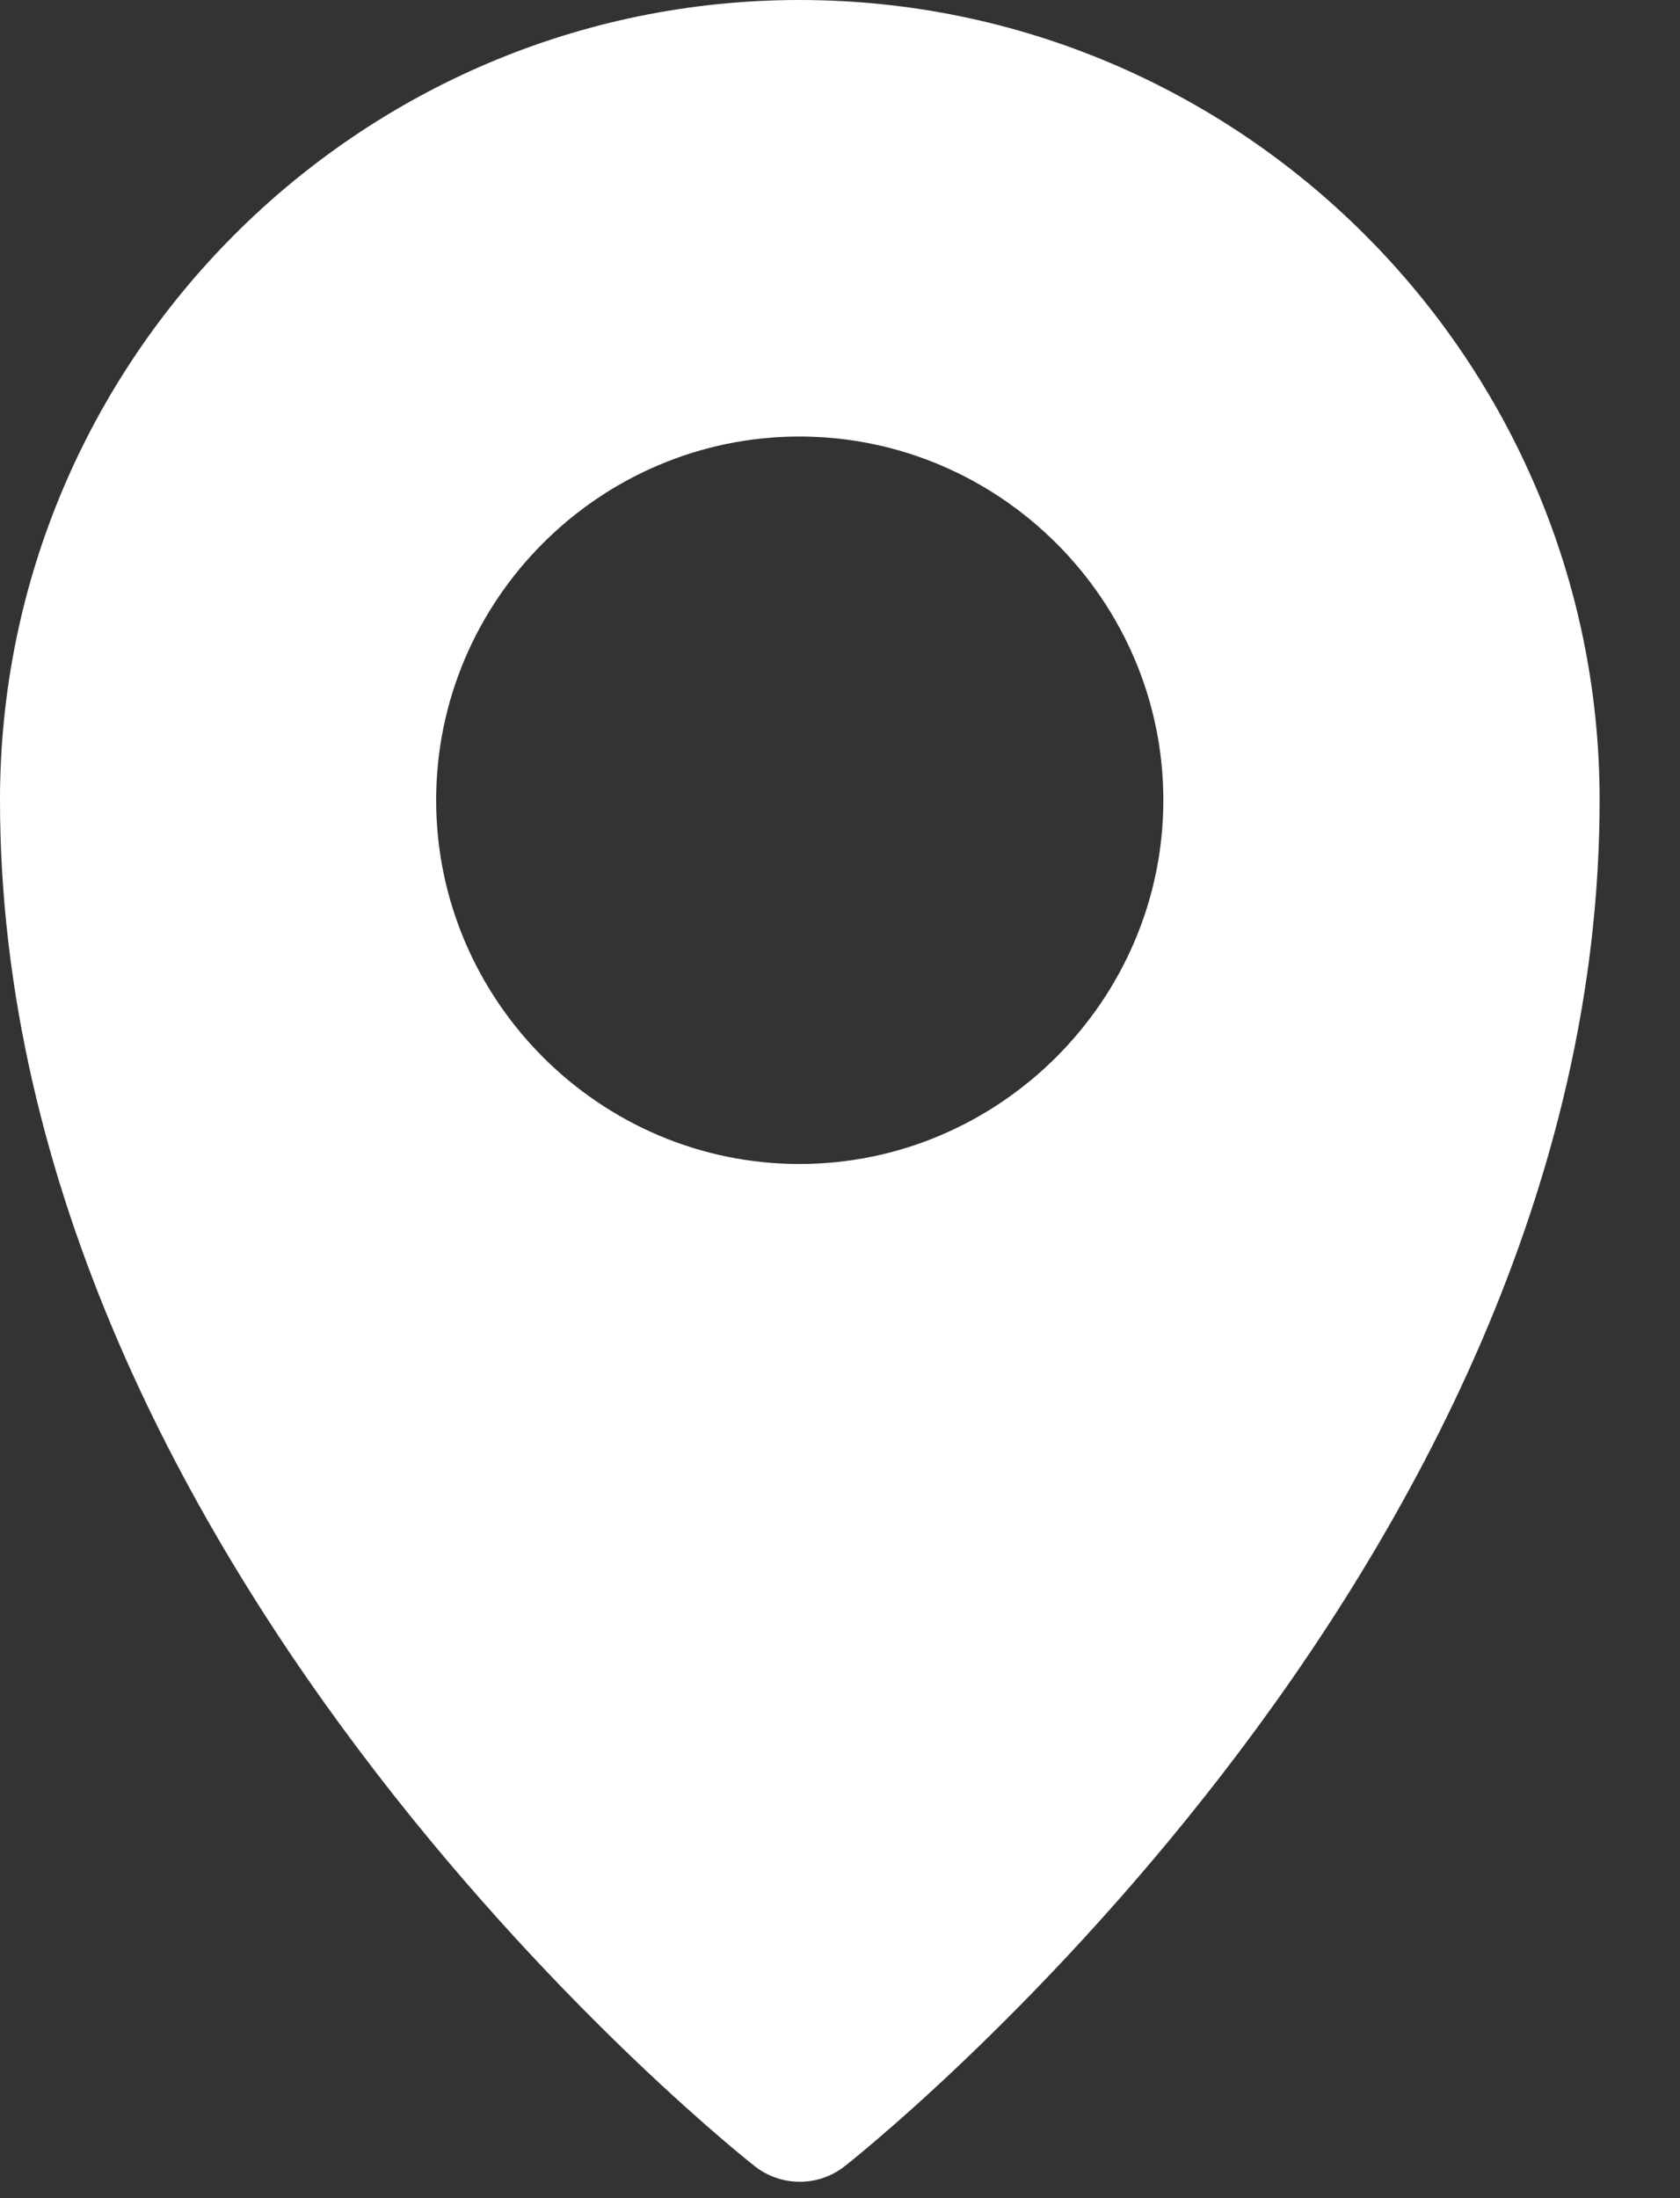 <svg width="13" height="17" viewBox="0 0 13 17" fill="none" xmlns="http://www.w3.org/2000/svg">
<rect x="0" y="0" width="13" height="17" fill="#333333" stroke="none"/>
<path d="M6.186 0C2.776 0 1.4625e-06 2.777 0 6.188C-2.1375e-06 12.189 5.838 16.751 5.838 16.751C6.043 16.914 6.334 16.914 6.539 16.751C6.539 16.751 12.378 12.189 12.378 6.188C12.378 2.777 9.597 0 6.186 0ZM6.186 3.376C7.733 3.376 9.002 4.641 9.002 6.188C9.002 7.734 7.733 9.002 6.186 9.002C4.64 9.002 3.375 7.734 3.375 6.188C3.375 4.641 4.64 3.376 6.186 3.376Z" fill="white"/>
</svg>

